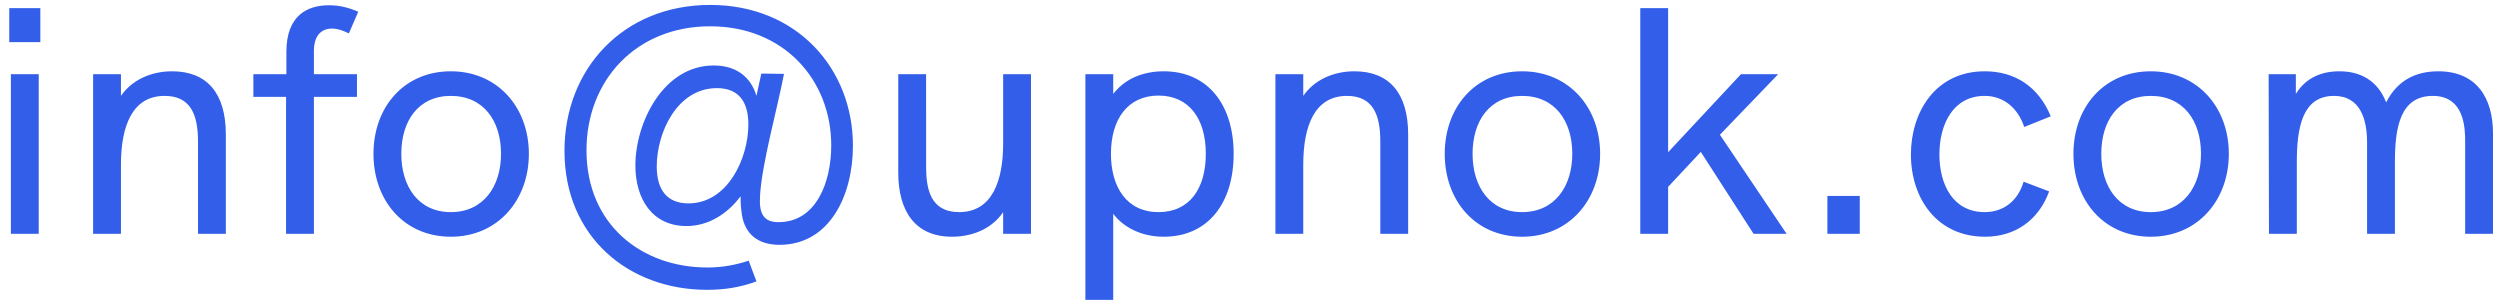 <?xml version="1.0" encoding="UTF-8"?>
<svg width="139px" height="17px" viewBox="0 0 139 17" version="1.1" xmlns="http://www.w3.org/2000/svg" xmlns:xlink="http://www.w3.org/1999/xlink">
    <title>info@upnok.com</title>
    <g id="Template-Detail-Page" stroke="none" stroke-width="1" fill="none" fill-rule="evenodd">
        <path d="M2.243,2.344 L2.243,0.454 L0.515,0.454 L0.515,2.344 L2.243,2.344 Z M2.153,13 L2.153,4.126 L0.605,4.126 L0.605,13 L2.153,13 Z M6.725,13 L6.725,9.166 C6.725,6.97 7.373,5.332 9.155,5.332 C10.595,5.332 11.009,6.376 11.009,7.852 L11.009,13 L12.557,13 L12.557,7.474 C12.557,5.188 11.513,3.964 9.569,3.964 C8.363,3.964 7.319,4.468 6.725,5.332 L6.725,4.126 L5.177,4.126 L5.177,13 L6.725,13 Z M17.453,13 L17.453,5.386 L19.847,5.386 L19.847,4.126 L17.453,4.126 L17.453,2.812 C17.453,2.146 17.741,1.588 18.461,1.588 C18.767,1.588 19.073,1.696 19.397,1.858 L19.919,0.652 C19.379,0.418 18.857,0.292 18.299,0.292 C17.075,0.292 15.923,0.868 15.923,2.884 L15.923,4.126 L14.087,4.126 L14.087,5.386 L15.905,5.386 L15.905,13 L17.453,13 Z M25.067,13.162 C27.677,13.162 29.405,11.128 29.405,8.554 C29.405,5.962 27.659,3.964 25.067,3.964 C22.457,3.964 20.765,5.962 20.765,8.554 C20.765,11.146 22.457,13.162 25.067,13.162 Z M25.067,11.794 C23.267,11.794 22.313,10.372 22.313,8.554 C22.313,6.736 23.249,5.332 25.067,5.332 C26.885,5.332 27.857,6.718 27.857,8.554 C27.857,10.354 26.885,11.794 25.067,11.794 Z M39.305,16.114 C40.313,16.114 41.177,15.97 42.059,15.646 L41.627,14.494 C40.907,14.728 40.187,14.872 39.323,14.872 C35.687,14.872 32.609,12.496 32.609,8.356 C32.609,4.468 35.363,1.462 39.485,1.462 C43.589,1.462 46.217,4.45 46.217,8.086 C46.217,10.12 45.389,12.352 43.283,12.352 C42.419,12.352 42.203,11.83 42.257,10.912 C42.347,9.13 43.229,6.016 43.589,4.108 L42.329,4.09 L42.059,5.332 C41.753,4.288 40.943,3.64 39.683,3.64 C36.875,3.64 35.327,6.826 35.327,9.202 C35.327,11.056 36.263,12.568 38.171,12.568 C39.377,12.568 40.439,11.902 41.177,10.912 C41.177,11.362 41.195,11.542 41.249,11.938 C41.429,13.054 42.185,13.612 43.337,13.612 C46.145,13.612 47.423,10.84 47.423,8.104 C47.423,3.82 44.309,0.274 39.485,0.274 C34.661,0.274 31.385,3.82 31.385,8.392 C31.385,13.18 34.967,16.114 39.305,16.114 Z M38.279,11.308 C37.073,11.308 36.515,10.534 36.515,9.256 C36.515,7.366 37.649,4.9 39.863,4.9 C41.069,4.9 41.609,5.656 41.609,6.916 C41.609,8.806 40.457,11.308 38.279,11.308 Z M52.931,13.162 C54.047,13.162 55.145,12.73 55.775,11.794 L55.775,13 L57.323,13 L57.323,4.126 L55.775,4.126 L55.775,7.978 C55.775,10.03 55.181,11.794 53.327,11.794 C51.713,11.794 51.505,10.472 51.492,9.344 L51.491,4.126 L49.943,4.126 L49.943,9.598 C49.943,11.686 50.843,13.162 52.931,13.162 Z M61.895,16.672 L61.895,11.884 C62.489,12.676 63.515,13.162 64.703,13.162 C67.169,13.162 68.591,11.29 68.591,8.554 C68.591,5.818 67.151,3.964 64.703,3.964 C63.551,3.964 62.543,4.378 61.895,5.224 L61.895,4.126 L60.347,4.126 L60.347,16.672 L61.895,16.672 Z M64.415,11.794 C62.651,11.794 61.769,10.408 61.769,8.554 C61.769,6.628 62.705,5.314 64.415,5.314 C66.089,5.314 67.043,6.574 67.043,8.554 C67.043,10.48 66.143,11.794 64.415,11.794 Z M72.461,13 L72.461,9.166 C72.461,6.97 73.109,5.332 74.891,5.332 C76.331,5.332 76.745,6.376 76.745,7.852 L76.745,13 L78.293,13 L78.293,7.474 C78.293,5.188 77.249,3.964 75.305,3.964 C74.099,3.964 73.055,4.468 72.461,5.332 L72.461,4.126 L70.913,4.126 L70.913,13 L72.461,13 Z M84.629,13.162 C87.239,13.162 88.967,11.128 88.967,8.554 C88.967,5.962 87.221,3.964 84.629,3.964 C82.019,3.964 80.327,5.962 80.327,8.554 C80.327,11.146 82.019,13.162 84.629,13.162 Z M84.629,11.794 C82.829,11.794 81.875,10.372 81.875,8.554 C81.875,6.736 82.811,5.332 84.629,5.332 C86.447,5.332 87.419,6.718 87.419,8.554 C87.419,10.354 86.447,11.794 84.629,11.794 Z M92.747,13 L92.747,10.39 L94.565,8.446 L97.499,13 L99.335,13 L95.627,7.492 L98.867,4.126 L96.797,4.126 L92.747,8.464 L92.747,0.454 L91.199,0.454 L91.199,13 L92.747,13 Z M103.403,13 L103.403,10.894 L101.603,10.894 L101.603,13 L103.403,13 Z M110.369,13.162 C112.025,13.162 113.339,12.262 113.933,10.642 L112.511,10.102 C112.205,11.164 111.395,11.794 110.351,11.794 C108.587,11.794 107.831,10.264 107.831,8.59 C107.831,6.916 108.587,5.332 110.351,5.332 C111.377,5.332 112.187,5.98 112.547,7.06 L114.023,6.466 C113.321,4.774 111.989,3.964 110.351,3.964 C107.597,3.964 106.247,6.25 106.247,8.59 C106.247,11.02 107.687,13.162 110.369,13.162 Z M119.585,13.162 C122.195,13.162 123.923,11.128 123.923,8.554 C123.923,5.962 122.177,3.964 119.585,3.964 C116.975,3.964 115.283,5.962 115.283,8.554 C115.283,11.146 116.975,13.162 119.585,13.162 Z M119.585,11.794 C117.785,11.794 116.831,10.372 116.831,8.554 C116.831,6.736 117.767,5.332 119.585,5.332 C121.403,5.332 122.375,6.718 122.375,8.554 C122.375,10.354 121.403,11.794 119.585,11.794 Z M127.703,13 L127.703,9.022 C127.703,7.096 128.009,5.332 129.773,5.332 C131.267,5.332 131.609,6.7 131.609,7.906 L131.609,13 L133.157,13 L133.157,9.022 C133.157,7.096 133.445,5.332 135.263,5.332 C137.027,5.332 137.063,7.132 137.063,7.87 L137.063,13 L138.611,13 L138.611,7.42 C138.611,5.44 137.693,3.964 135.569,3.964 C134.291,3.964 133.283,4.486 132.671,5.692 C132.185,4.45 131.213,3.964 130.061,3.964 C129.107,3.964 128.207,4.306 127.649,5.224 L127.649,4.126 L126.137,4.126 L126.155,13 L127.703,13 Z" id="info@upnok.com" fill="#325EEA" fill-rule="nonzero"></path>
    </g>
</svg>